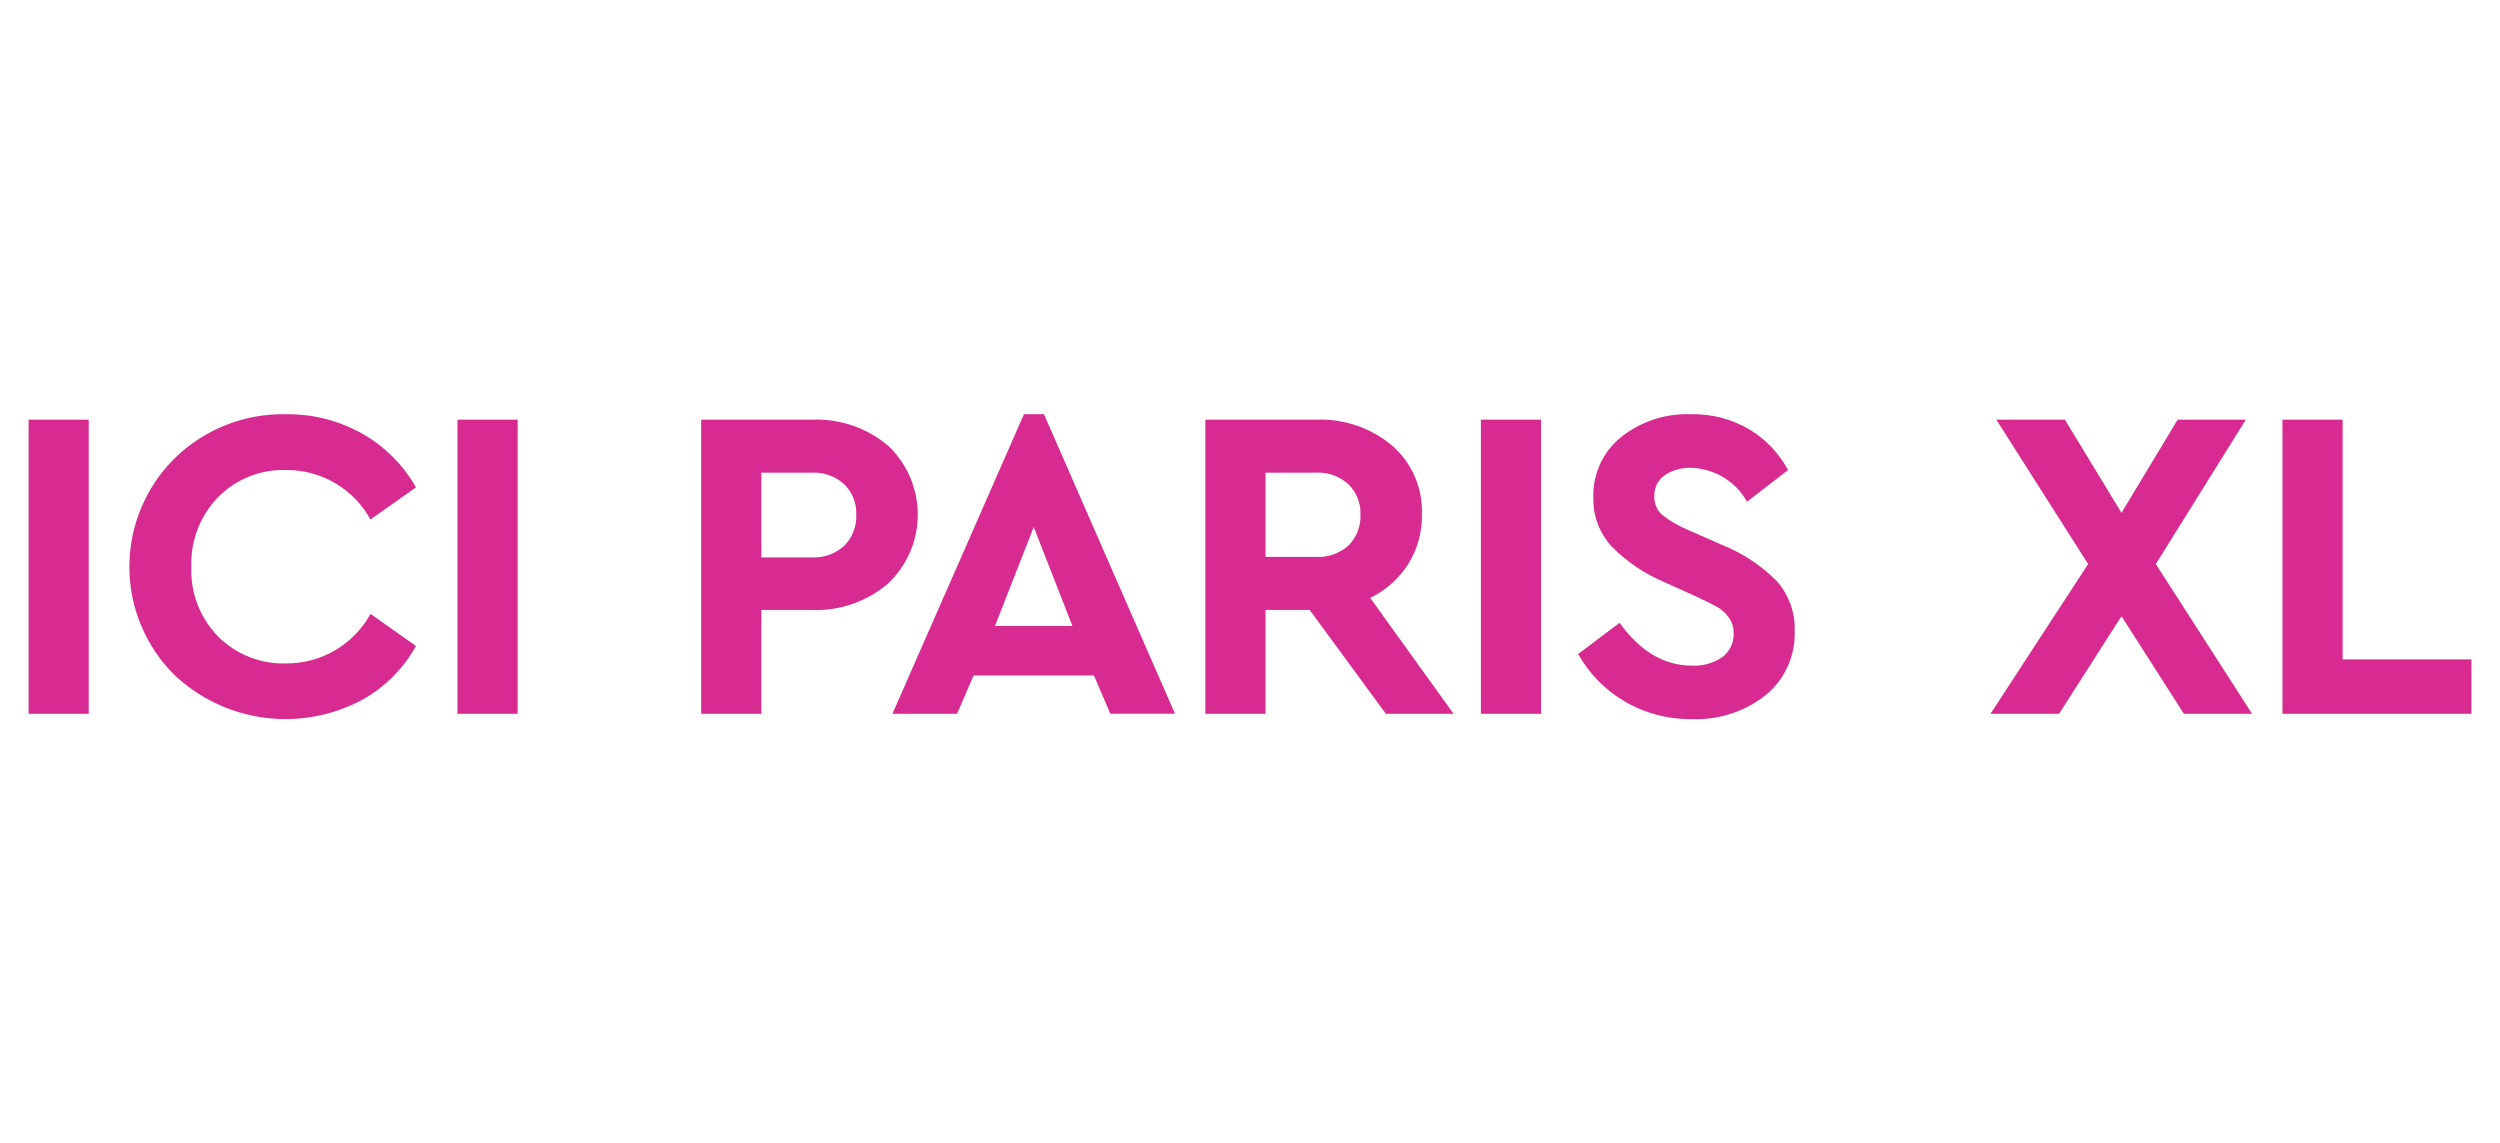 <?xml version="1.0" encoding="UTF-8"?> <svg xmlns="http://www.w3.org/2000/svg" width="175" height="80" viewBox="0 0 175 80" fill="none"><g clip-path="url(#clip0_4_14223)"><path d="M6.211 49.966H2V29.375H6.211V49.966Z" fill="#D82B91"></path><path d="M25.357 30.357C26.929 31.243 28.23 32.544 29.116 34.116L25.933 36.362C25.354 35.308 24.5 34.43 23.462 33.82C22.424 33.211 21.241 32.893 20.037 32.901C19.154 32.871 18.273 33.025 17.452 33.352C16.631 33.68 15.886 34.173 15.265 34.803C14.639 35.451 14.15 36.219 13.829 37.06C13.507 37.902 13.358 38.8 13.392 39.701C13.359 40.594 13.508 41.485 13.83 42.319C14.152 43.153 14.64 43.913 15.265 44.553C15.889 45.178 16.634 45.668 17.455 45.993C18.276 46.317 19.155 46.469 20.037 46.44C21.241 46.447 22.425 46.128 23.463 45.517C24.501 44.907 25.354 44.028 25.933 42.972L29.116 45.219C28.244 46.797 26.947 48.1 25.372 48.977C23.277 50.106 20.88 50.548 18.52 50.24C16.161 49.932 13.957 48.891 12.222 47.262C11.218 46.268 10.421 45.084 9.877 43.78C9.333 42.475 9.054 41.075 9.056 39.662C9.057 38.249 9.339 36.85 9.886 35.546C10.432 34.243 11.232 33.061 12.238 32.069C13.268 31.062 14.488 30.273 15.828 29.745C17.167 29.217 18.598 28.963 20.037 28.996C21.899 28.974 23.734 29.443 25.357 30.357Z" fill="#D82B91"></path><path d="M36.235 49.966H32.023V29.375H36.235V49.966Z" fill="#D82B91"></path><path d="M62.17 31.201C62.825 31.821 63.347 32.568 63.704 33.397C64.061 34.226 64.245 35.118 64.245 36.021C64.245 36.923 64.061 37.816 63.704 38.644C63.347 39.473 62.825 40.22 62.17 40.84C60.686 42.114 58.774 42.778 56.82 42.696H53.295V49.966H49.083V29.375H56.819C58.768 29.293 60.677 29.945 62.17 31.201ZM53.295 33.088V39.016H56.82C57.238 39.04 57.657 38.979 58.051 38.837C58.445 38.695 58.806 38.474 59.113 38.188C59.391 37.902 59.608 37.562 59.75 37.189C59.892 36.816 59.957 36.419 59.94 36.02C59.956 35.627 59.889 35.236 59.744 34.87C59.599 34.505 59.379 34.174 59.098 33.898C58.79 33.62 58.431 33.404 58.04 33.265C57.649 33.126 57.234 33.065 56.82 33.087L53.295 33.088Z" fill="#D82B91"></path><path d="M76.573 47.284H68.15L66.994 49.966H62.47L71.675 28.996H73.079L82.25 49.962H77.726L76.573 47.284ZM72.362 36.894L69.647 43.82H75.071L72.362 36.894Z" fill="#D82B91"></path><path d="M97.011 49.966L91.676 42.696H88.586V49.966H84.374V29.375H92.11C94.059 29.293 95.968 29.945 97.46 31.201C98.143 31.799 98.683 32.543 99.042 33.377C99.401 34.211 99.569 35.114 99.535 36.021C99.558 37.25 99.222 38.459 98.567 39.499C97.917 40.513 96.999 41.328 95.916 41.854L101.75 49.966H97.011ZM88.586 38.983H92.111C92.528 39.007 92.946 38.948 93.34 38.809C93.733 38.669 94.095 38.452 94.404 38.171C94.683 37.889 94.9 37.552 95.043 37.181C95.185 36.811 95.249 36.415 95.231 36.018C95.247 35.626 95.18 35.234 95.035 34.868C94.89 34.503 94.67 34.172 94.389 33.897C94.082 33.618 93.722 33.402 93.331 33.263C92.94 33.124 92.525 33.063 92.111 33.085H88.586V38.983Z" fill="#D82B91"></path><path d="M107.874 49.966H103.662V29.375H107.874V49.966Z" fill="#D82B91"></path><path d="M122.465 30.064C123.602 30.753 124.534 31.733 125.164 32.904L122.294 35.118C121.9 34.416 121.331 33.829 120.642 33.413C119.952 32.998 119.167 32.768 118.363 32.747C117.715 32.723 117.077 32.903 116.537 33.262C116.299 33.426 116.106 33.648 115.978 33.907C115.85 34.167 115.79 34.454 115.804 34.743C115.794 34.986 115.838 35.228 115.932 35.452C116.026 35.676 116.169 35.876 116.35 36.038C116.916 36.481 117.541 36.844 118.207 37.115L120.546 38.144C121.986 38.72 123.292 39.585 124.383 40.687C125.226 41.646 125.672 42.89 125.628 44.166C125.659 45.02 125.492 45.871 125.14 46.65C124.789 47.429 124.261 48.117 123.6 48.658C122.131 49.818 120.296 50.413 118.426 50.337C116.777 50.363 115.153 49.936 113.73 49.104C112.368 48.304 111.243 47.158 110.47 45.781L113.371 43.598C114.806 45.594 116.491 46.593 118.425 46.593C119.19 46.637 119.948 46.423 120.578 45.985C120.832 45.79 121.035 45.536 121.171 45.245C121.306 44.955 121.37 44.636 121.357 44.316C121.363 43.917 121.238 43.528 121.001 43.208C120.786 42.909 120.51 42.659 120.19 42.476C119.888 42.309 119.404 42.07 118.739 41.758L116.524 40.76C115.139 40.18 113.882 39.332 112.826 38.264C111.965 37.331 111.501 36.1 111.533 34.831C111.507 34.025 111.668 33.224 112.004 32.49C112.339 31.757 112.84 31.111 113.467 30.603C114.854 29.499 116.591 28.929 118.363 28.996C119.803 28.961 121.224 29.331 122.465 30.064Z" fill="#D82B91"></path><path d="M152.872 49.966L148.504 43.134L144.136 49.966H139.334L146.168 39.484L139.741 29.375H144.542L148.504 35.897L152.436 29.375H157.209L150.907 39.484L157.645 49.966H152.872Z" fill="#D82B91"></path><path d="M163.984 46.16H173V49.966H159.772V29.375H163.984V46.16Z" fill="#D82B91"></path></g><defs><clipPath id="clip0_4_14223"><rect width="171" height="21.341" fill="white" transform="translate(2 29)"></rect></clipPath></defs></svg> 